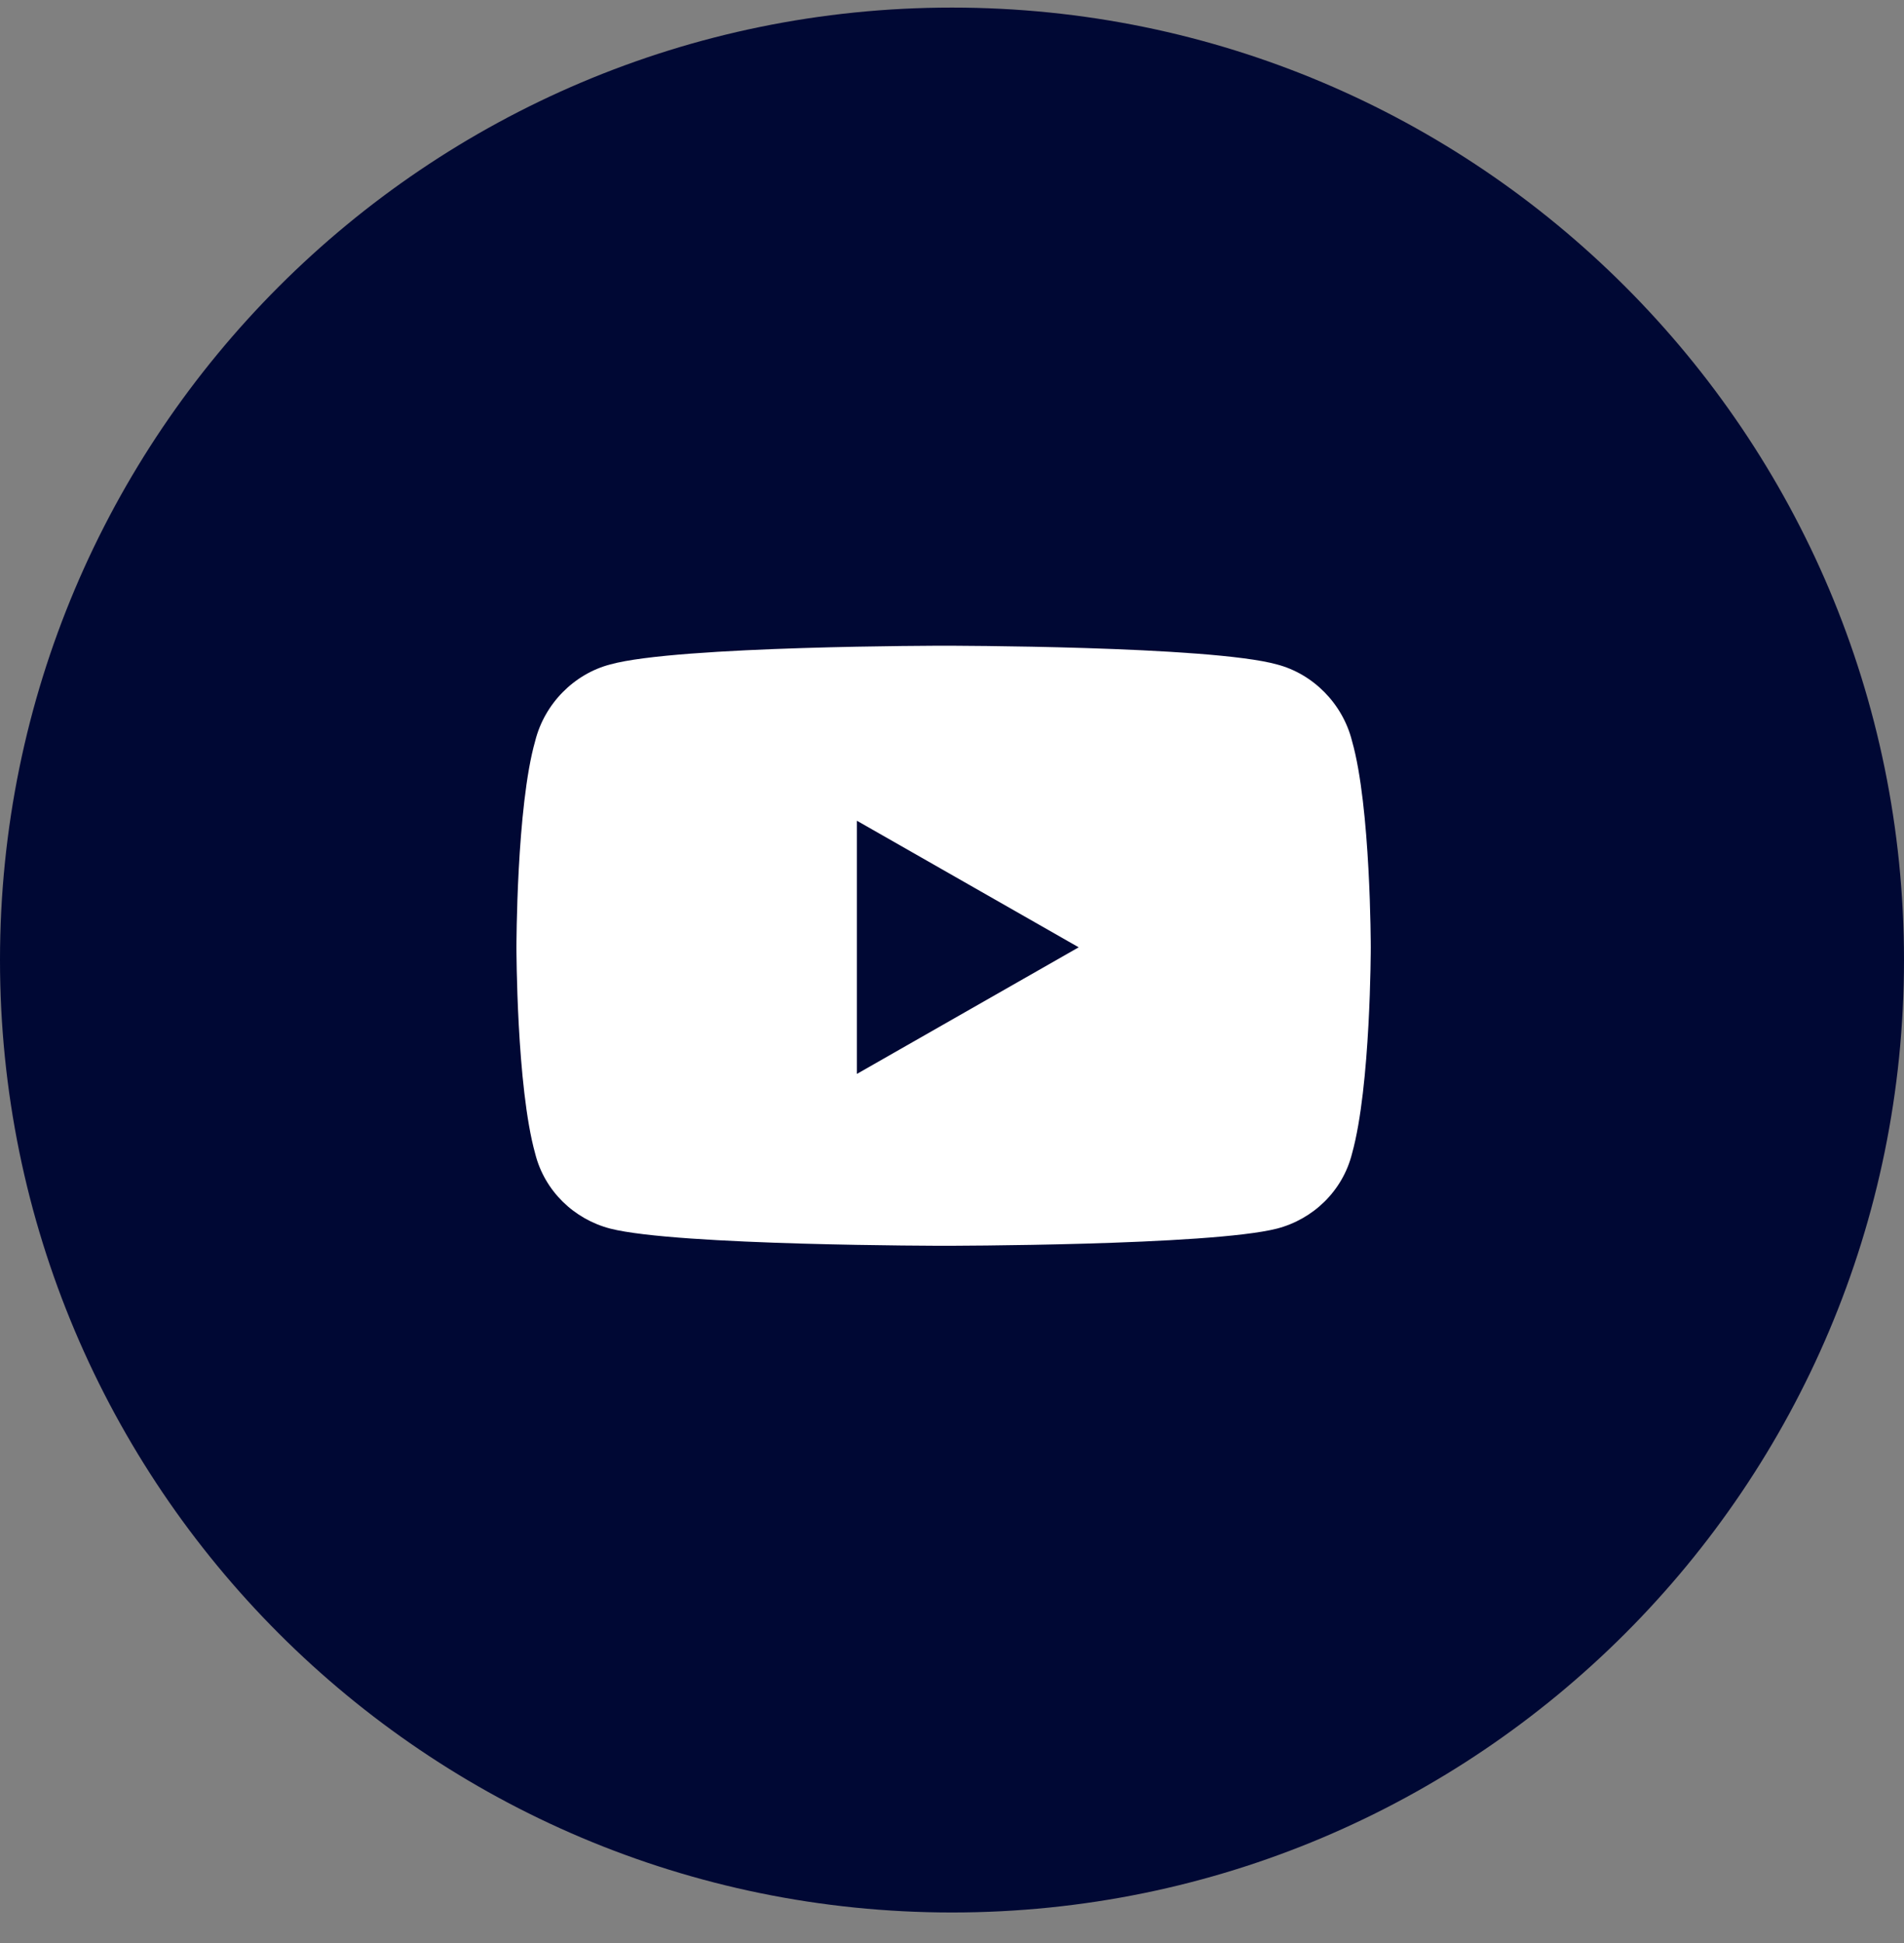 <svg width="50" height="51" viewBox="0 0 50 51" fill="none" xmlns="http://www.w3.org/2000/svg">
<rect x="0" y="0" width="50" height="51" fill="#808080" stroke="none"/>
<g clip-path="url(#clip0_62_387)">
<path d="M25 50.199C38.807 50.199 50 39.006 50 25.199C50 11.392 38.807 0.199 25 0.199C11.193 0.199 0 11.392 0 25.199C0 39.006 11.193 50.199 25 50.199Z" fill="#000834"/>
<path d="M35.505 19.451C35.997 21.174 35.997 24.865 35.997 24.865C35.997 24.865 35.997 28.516 35.505 30.279C35.259 31.264 34.48 32.002 33.536 32.248C31.773 32.699 24.8 32.699 24.8 32.699C24.8 32.699 17.786 32.699 16.023 32.248C15.079 32.002 14.3 31.264 14.054 30.279C13.562 28.516 13.562 24.865 13.562 24.865C13.562 24.865 13.562 21.174 14.054 19.451C14.3 18.467 15.079 17.688 16.023 17.441C17.786 16.949 24.8 16.949 24.8 16.949C24.8 16.949 31.773 16.949 33.536 17.441C34.48 17.688 35.259 18.467 35.505 19.451ZM22.503 28.188L28.327 24.865L22.503 21.543V28.188Z" fill="white"/>
</g>
<defs>
<clipPath id="clip0_62_387">
<rect width="50" height="51" fill="white"/>
</clipPath>
</defs>
</svg>

